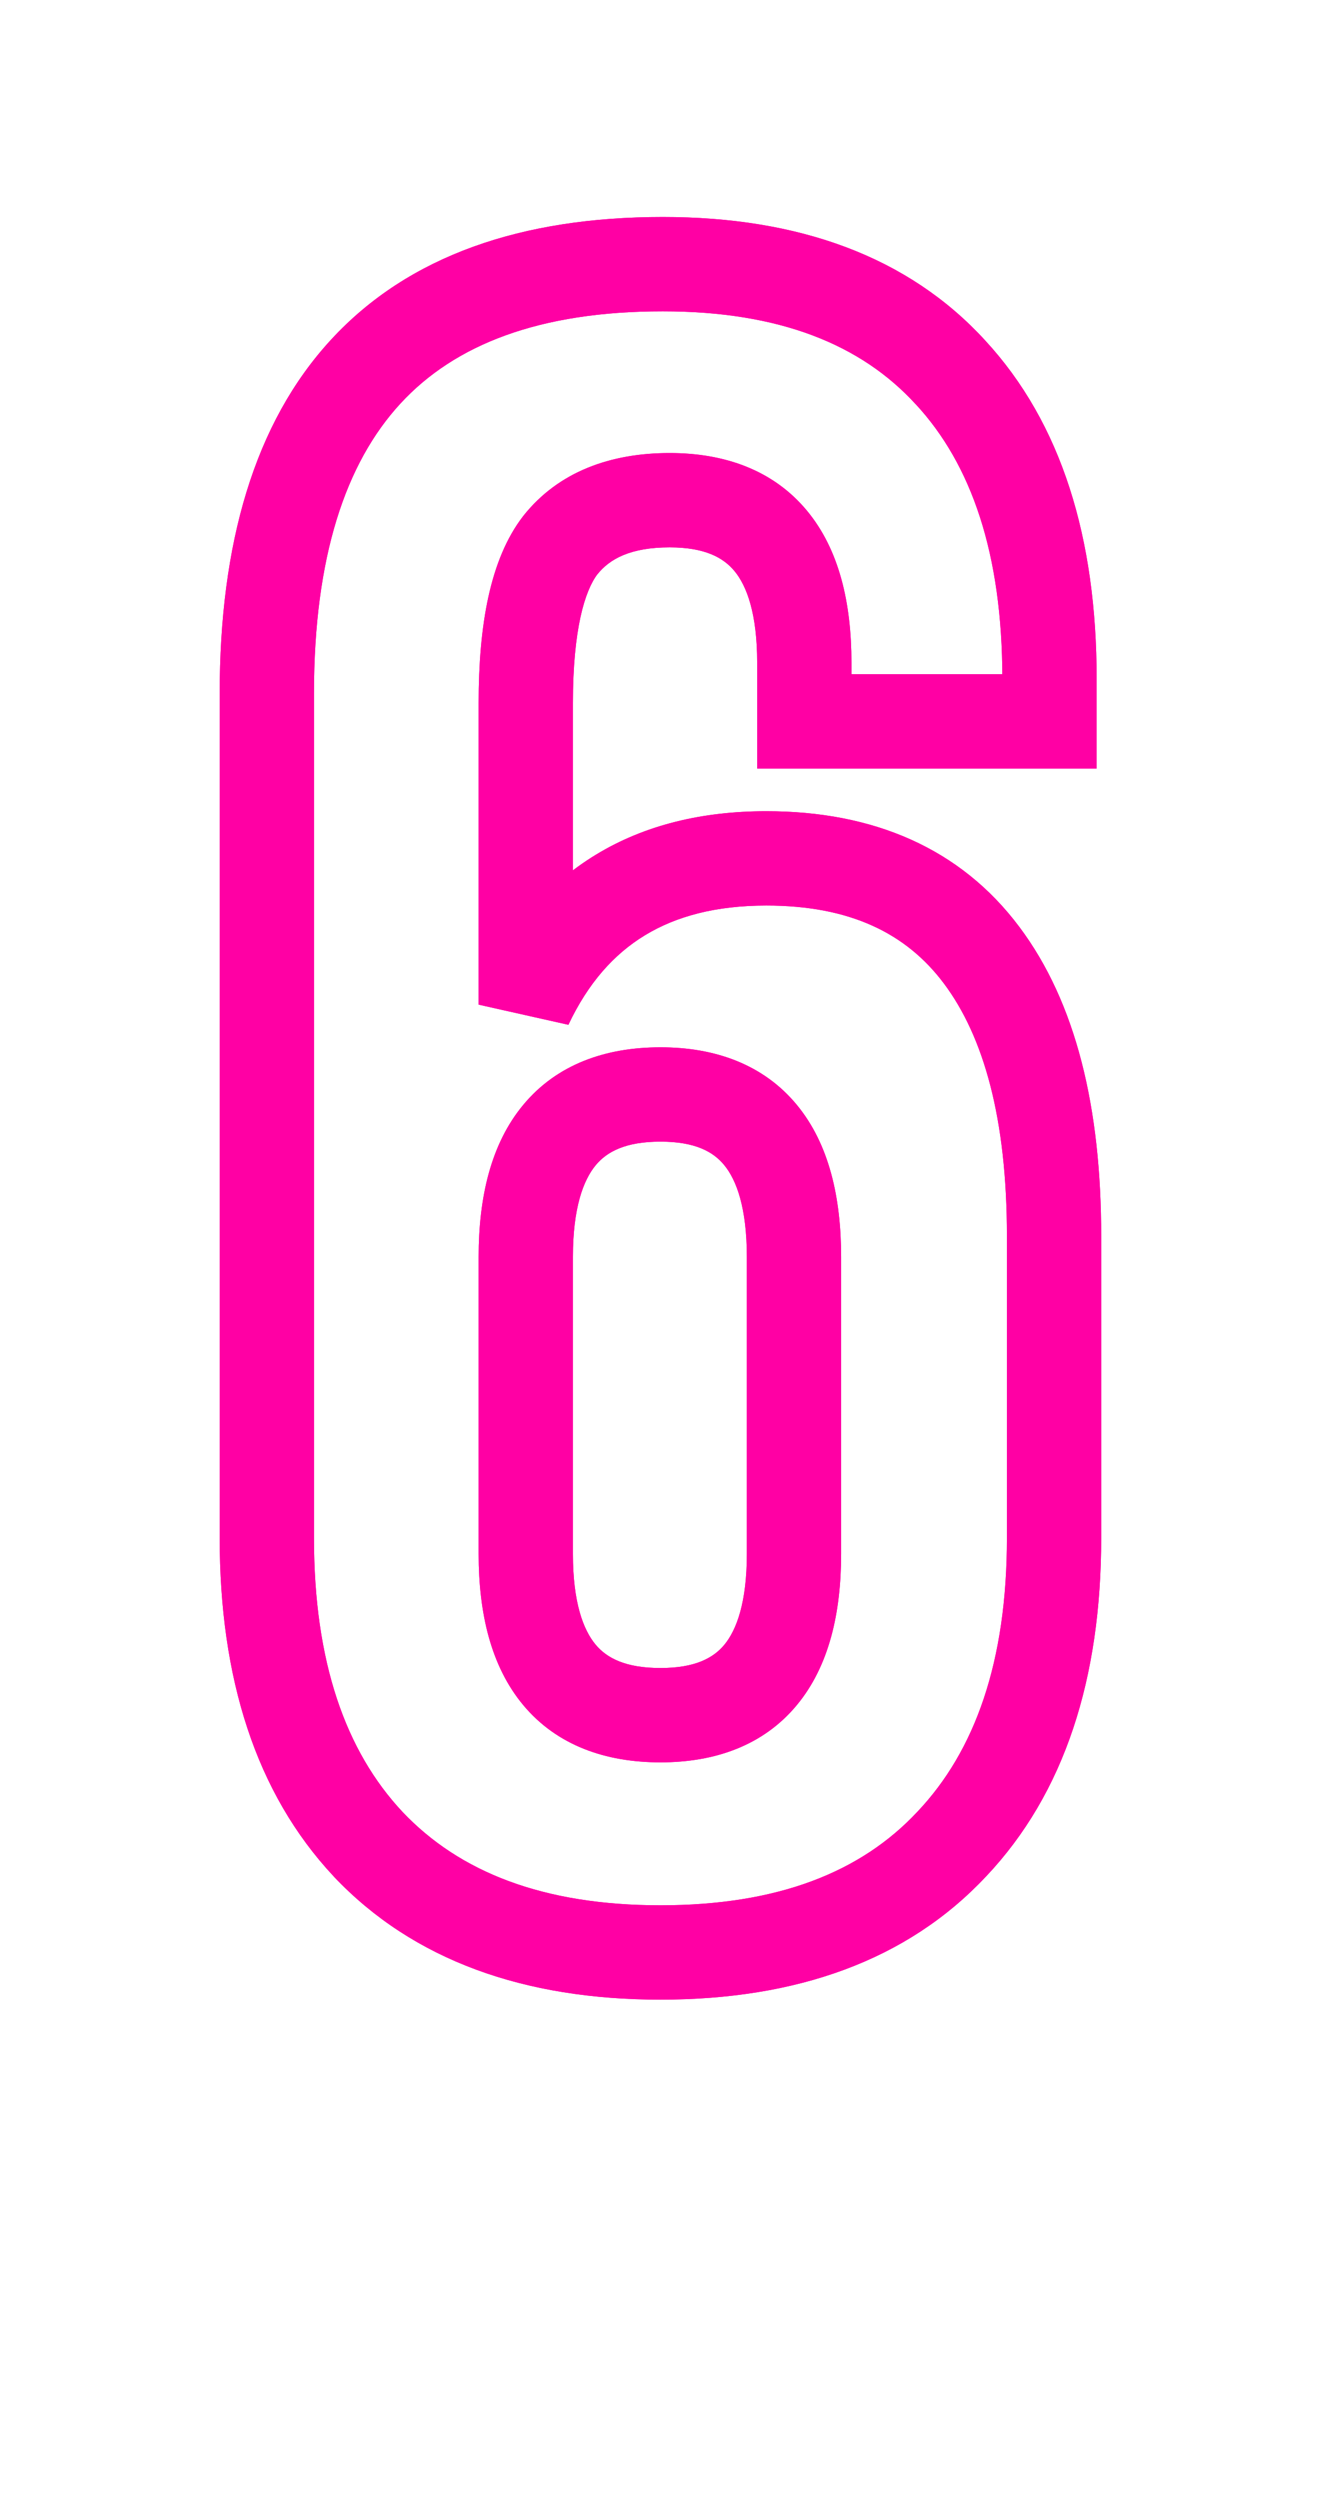 <?xml version="1.0" encoding="UTF-8"?> <svg xmlns="http://www.w3.org/2000/svg" width="28" height="53" viewBox="0 0 28 53" fill="none"> <path d="M20.162 7.895L19.424 8.57L19.428 8.573L20.162 7.895ZM22.262 15.292V16.292H23.262V15.292H22.262ZM17.061 15.292H16.061V16.292H17.061V15.292ZM11.886 11.557L11.103 10.934L11.098 10.941L11.093 10.947L11.886 11.557ZM11.153 21.298H10.153L12.057 21.725L11.153 21.298ZM20.186 39.096L19.46 38.408L19.456 38.412L20.186 39.096ZM7.809 39.096L7.079 39.779L7.082 39.783L7.809 39.096ZM6.66 32.602V14.706H4.66V32.602H6.66ZM6.66 14.706C6.66 11.806 7.331 9.817 8.495 8.554C9.645 7.307 11.435 6.6 14.059 6.6V4.6C11.083 4.6 8.674 5.41 7.025 7.198C5.389 8.971 4.66 11.536 4.66 14.706H6.66ZM14.059 6.6C16.533 6.6 18.265 7.302 19.424 8.57L20.9 7.22C19.26 5.427 16.923 4.6 14.059 4.6V6.6ZM19.428 8.573C20.603 9.844 21.262 11.731 21.262 14.389H23.262C23.262 11.414 22.521 8.973 20.896 7.216L19.428 8.573ZM21.262 14.389V15.292H23.262V14.389H21.262ZM22.262 14.292H17.061V16.292H22.262V14.292ZM18.061 15.292V14.047H16.061V15.292H18.061ZM18.061 14.047C18.061 12.786 17.804 11.654 17.117 10.826C16.401 9.963 15.366 9.604 14.205 9.604V11.604C14.949 11.604 15.342 11.82 15.578 12.104C15.843 12.423 16.061 13.013 16.061 14.047H18.061ZM14.205 9.604C12.953 9.604 11.849 9.996 11.103 10.934L12.669 12.179C12.932 11.848 13.374 11.604 14.205 11.604V9.604ZM11.093 10.947C10.39 11.861 10.153 13.27 10.153 14.901H12.153C12.153 13.343 12.405 12.522 12.678 12.166L11.093 10.947ZM10.153 14.901V21.298H12.153V14.901H10.153ZM12.057 21.725C12.475 20.841 13.021 20.228 13.681 19.827C14.344 19.424 15.186 19.197 16.256 19.197V17.197C14.9 17.197 13.68 17.487 12.642 18.118C11.6 18.751 10.808 19.687 10.249 20.871L12.057 21.725ZM16.256 19.197C18.024 19.197 19.22 19.78 20.021 20.848L21.621 19.648C20.372 17.982 18.524 17.197 16.256 17.197V19.197ZM20.021 20.848C20.865 21.973 21.359 23.71 21.359 26.205H23.359C23.359 23.492 22.829 21.258 21.621 19.648L20.021 20.848ZM21.359 26.205V32.602H23.359V26.205H21.359ZM21.359 32.602C21.359 35.231 20.682 37.118 19.46 38.408L20.913 39.783C22.589 38.013 23.359 35.571 23.359 32.602H21.359ZM19.456 38.412C18.263 39.687 16.501 40.391 14.01 40.391V42.391C16.89 42.391 19.245 41.564 20.916 39.779L19.456 38.412ZM14.01 40.391C11.519 40.391 9.746 39.687 8.535 38.408L7.082 39.783C8.769 41.564 11.129 42.391 14.01 42.391V40.391ZM8.539 38.412C7.331 37.123 6.66 35.234 6.66 32.602H4.66C4.66 35.568 5.421 38.009 7.079 39.779L8.539 38.412ZM10.153 32.943C10.153 34.197 10.412 35.324 11.1 36.148C11.817 37.006 12.852 37.361 14.01 37.361V35.361C13.264 35.361 12.87 35.147 12.635 34.866C12.371 34.55 12.153 33.968 12.153 32.943H10.153ZM14.01 37.361C15.163 37.361 16.192 37.005 16.904 36.145C17.586 35.321 17.842 34.196 17.842 32.943H15.842C15.842 33.969 15.625 34.553 15.364 34.869C15.132 35.148 14.745 35.361 14.01 35.361V37.361ZM17.842 32.943V26.645H15.842V32.943H17.842ZM17.842 26.645C17.842 25.385 17.587 24.255 16.906 23.427C16.195 22.563 15.165 22.202 14.01 22.202V24.202C14.743 24.202 15.129 24.415 15.361 24.698C15.625 25.018 15.842 25.609 15.842 26.645H17.842ZM14.01 22.202C12.849 22.202 11.814 22.561 11.098 23.424C10.411 24.252 10.153 25.384 10.153 26.645H12.153C12.153 25.61 12.372 25.021 12.637 24.701C12.873 24.417 13.266 24.202 14.01 24.202V22.202ZM10.153 26.645V32.943H12.153V26.645H10.153Z" fill="#FF00A4"></path> <g filter="url(#filter0_f)"> <path d="M20.162 7.895L19.424 8.57L19.428 8.573L20.162 7.895ZM22.262 15.292V16.292H23.262V15.292H22.262ZM17.061 15.292H16.061V16.292H17.061V15.292ZM11.886 11.557L11.103 10.934L11.098 10.941L11.093 10.947L11.886 11.557ZM11.153 21.298H10.153L12.057 21.725L11.153 21.298ZM20.186 39.096L19.46 38.408L19.456 38.412L20.186 39.096ZM7.809 39.096L7.079 39.779L7.082 39.783L7.809 39.096ZM6.66 32.602V14.706H4.66V32.602H6.66ZM6.66 14.706C6.66 11.806 7.331 9.817 8.495 8.554C9.645 7.307 11.435 6.6 14.059 6.6V4.6C11.083 4.6 8.674 5.41 7.025 7.198C5.389 8.971 4.66 11.536 4.66 14.706H6.66ZM14.059 6.6C16.533 6.6 18.265 7.302 19.424 8.57L20.9 7.22C19.26 5.427 16.923 4.6 14.059 4.6V6.6ZM19.428 8.573C20.603 9.844 21.262 11.731 21.262 14.389H23.262C23.262 11.414 22.521 8.973 20.896 7.216L19.428 8.573ZM21.262 14.389V15.292H23.262V14.389H21.262ZM22.262 14.292H17.061V16.292H22.262V14.292ZM18.061 15.292V14.047H16.061V15.292H18.061ZM18.061 14.047C18.061 12.786 17.804 11.654 17.117 10.826C16.401 9.963 15.366 9.604 14.205 9.604V11.604C14.949 11.604 15.342 11.82 15.578 12.104C15.843 12.423 16.061 13.013 16.061 14.047H18.061ZM14.205 9.604C12.953 9.604 11.849 9.996 11.103 10.934L12.669 12.179C12.932 11.848 13.374 11.604 14.205 11.604V9.604ZM11.093 10.947C10.39 11.861 10.153 13.27 10.153 14.901H12.153C12.153 13.343 12.405 12.522 12.678 12.166L11.093 10.947ZM10.153 14.901V21.298H12.153V14.901H10.153ZM12.057 21.725C12.475 20.841 13.021 20.228 13.681 19.827C14.344 19.424 15.186 19.197 16.256 19.197V17.197C14.9 17.197 13.68 17.487 12.642 18.118C11.6 18.751 10.808 19.687 10.249 20.871L12.057 21.725ZM16.256 19.197C18.024 19.197 19.22 19.78 20.021 20.848L21.621 19.648C20.372 17.982 18.524 17.197 16.256 17.197V19.197ZM20.021 20.848C20.865 21.973 21.359 23.71 21.359 26.205H23.359C23.359 23.492 22.829 21.258 21.621 19.648L20.021 20.848ZM21.359 26.205V32.602H23.359V26.205H21.359ZM21.359 32.602C21.359 35.231 20.682 37.118 19.46 38.408L20.913 39.783C22.589 38.013 23.359 35.571 23.359 32.602H21.359ZM19.456 38.412C18.263 39.687 16.501 40.391 14.01 40.391V42.391C16.89 42.391 19.245 41.564 20.916 39.779L19.456 38.412ZM14.01 40.391C11.519 40.391 9.746 39.687 8.535 38.408L7.082 39.783C8.769 41.564 11.129 42.391 14.01 42.391V40.391ZM8.539 38.412C7.331 37.123 6.66 35.234 6.66 32.602H4.66C4.66 35.568 5.421 38.009 7.079 39.779L8.539 38.412ZM10.153 32.943C10.153 34.197 10.412 35.324 11.1 36.148C11.817 37.006 12.852 37.361 14.01 37.361V35.361C13.264 35.361 12.87 35.147 12.635 34.866C12.371 34.55 12.153 33.968 12.153 32.943H10.153ZM14.01 37.361C15.163 37.361 16.192 37.005 16.904 36.145C17.586 35.321 17.842 34.196 17.842 32.943H15.842C15.842 33.969 15.625 34.553 15.364 34.869C15.132 35.148 14.745 35.361 14.01 35.361V37.361ZM17.842 32.943V26.645H15.842V32.943H17.842ZM17.842 26.645C17.842 25.385 17.587 24.255 16.906 23.427C16.195 22.563 15.165 22.202 14.01 22.202V24.202C14.743 24.202 15.129 24.415 15.361 24.698C15.625 25.018 15.842 25.609 15.842 26.645H17.842ZM14.01 22.202C12.849 22.202 11.814 22.561 11.098 23.424C10.411 24.252 10.153 25.384 10.153 26.645H12.153C12.153 25.61 12.372 25.021 12.637 24.701C12.873 24.417 13.266 24.202 14.01 24.202V22.202ZM10.153 26.645V32.943H12.153V26.645H10.153Z" fill="#FF00A4"></path> </g> <defs> <filter id="filter0_f" x="0.66" y="0.6" width="26.699" height="45.791" filterUnits="userSpaceOnUse" color-interpolation-filters="sRGB"> <feFlood flood-opacity="0" result="BackgroundImageFix"></feFlood> <feBlend mode="normal" in="SourceGraphic" in2="BackgroundImageFix" result="shape"></feBlend> <feGaussianBlur stdDeviation="2" result="effect1_foregroundBlur"></feGaussianBlur> </filter> </defs> </svg> 